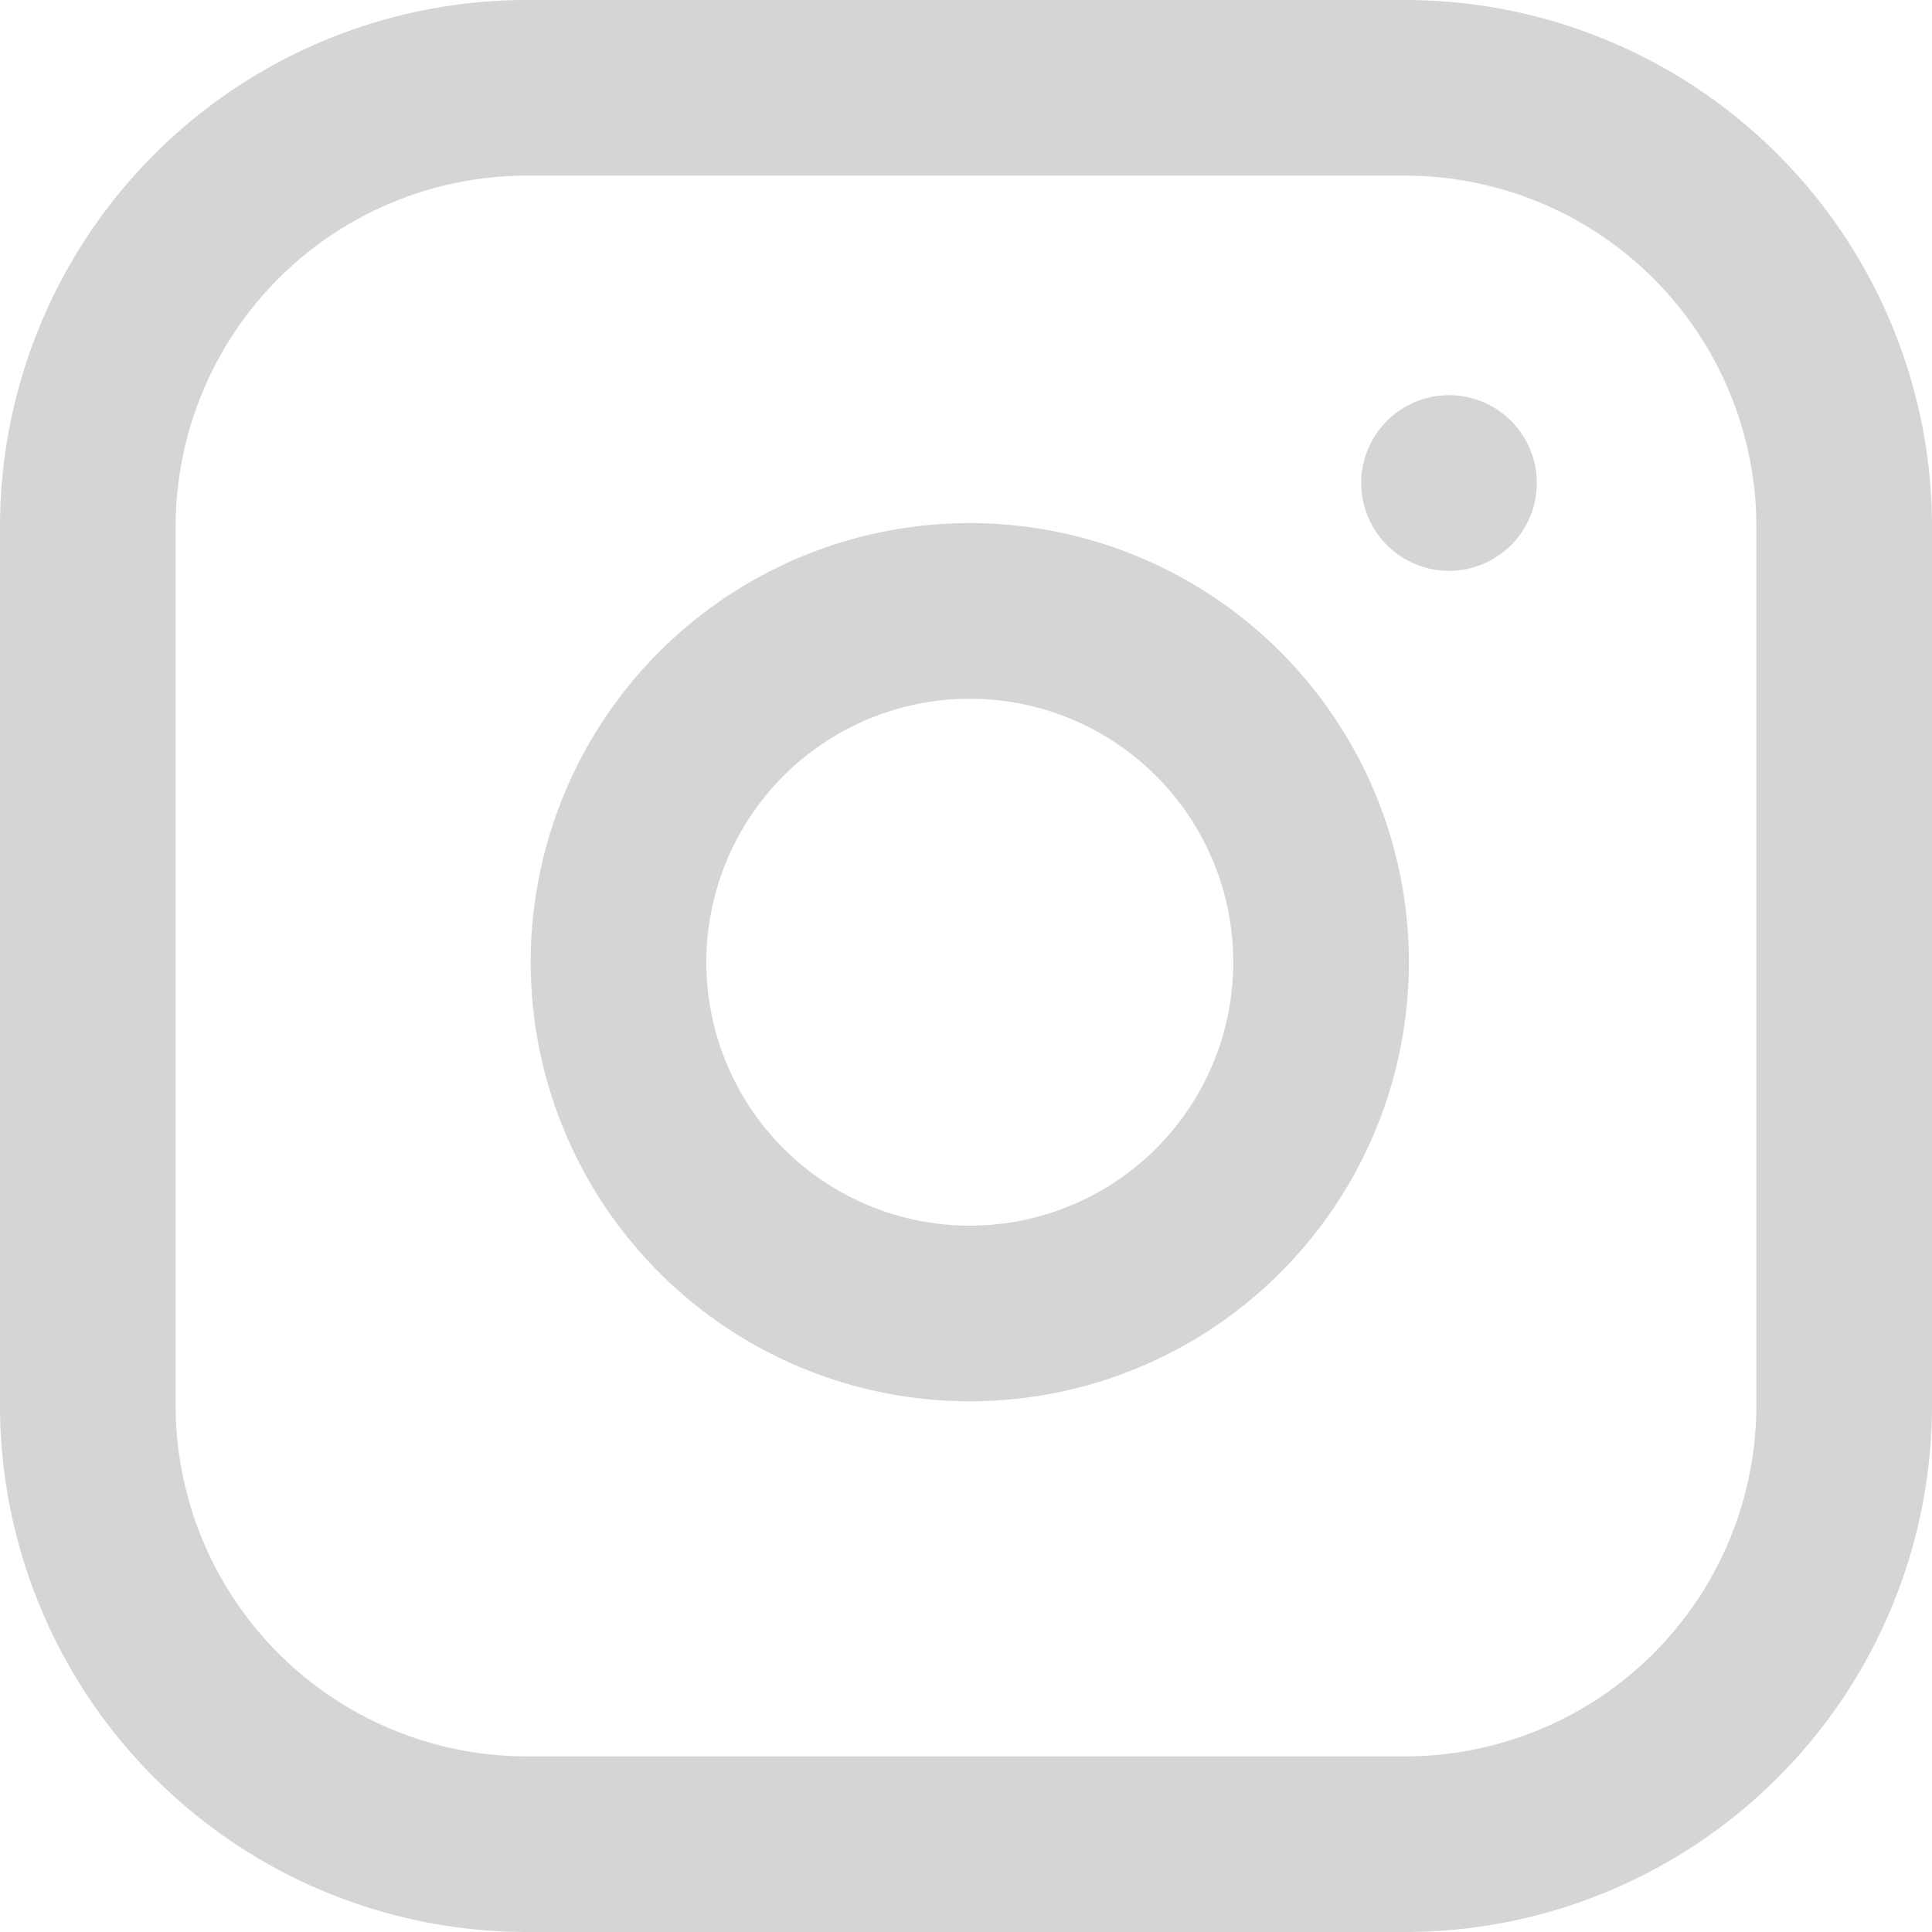 <svg xmlns="http://www.w3.org/2000/svg" width="33" height="33" viewBox="0 0 33 33">
  <g id="Icon_feather-instagram" data-name="Icon feather-instagram" transform="translate(1.5 1.5)">
    <path id="Caminho_32" data-name="Caminho 32" d="M10.5,3h15A7.5,7.5,0,0,1,33,10.5v15A7.5,7.5,0,0,1,25.5,33h-15A7.5,7.5,0,0,1,3,25.5v-15A7.5,7.5,0,0,1,10.5,3Z" transform="translate(-3 -3)" fill="none" stroke="#d3d5d7" stroke-linecap="round" stroke-linejoin="round" stroke-width="3"/>
    <path id="Caminho_33" data-name="Caminho 33" d="M24,17.055A6,6,0,1,1,18.945,12,6,6,0,0,1,24,17.055Z" transform="translate(-3 -3)" fill="none" stroke="#d3d5d7" stroke-linecap="round" stroke-linejoin="round" stroke-width="3"/>
    <path id="Caminho_34" data-name="Caminho 34" d="M26.25,9.75h0" transform="translate(-3 -3)" fill="none" stroke="#d3d5d7" stroke-linecap="round" stroke-linejoin="round" stroke-width="3"/>
  </g>
</svg>
